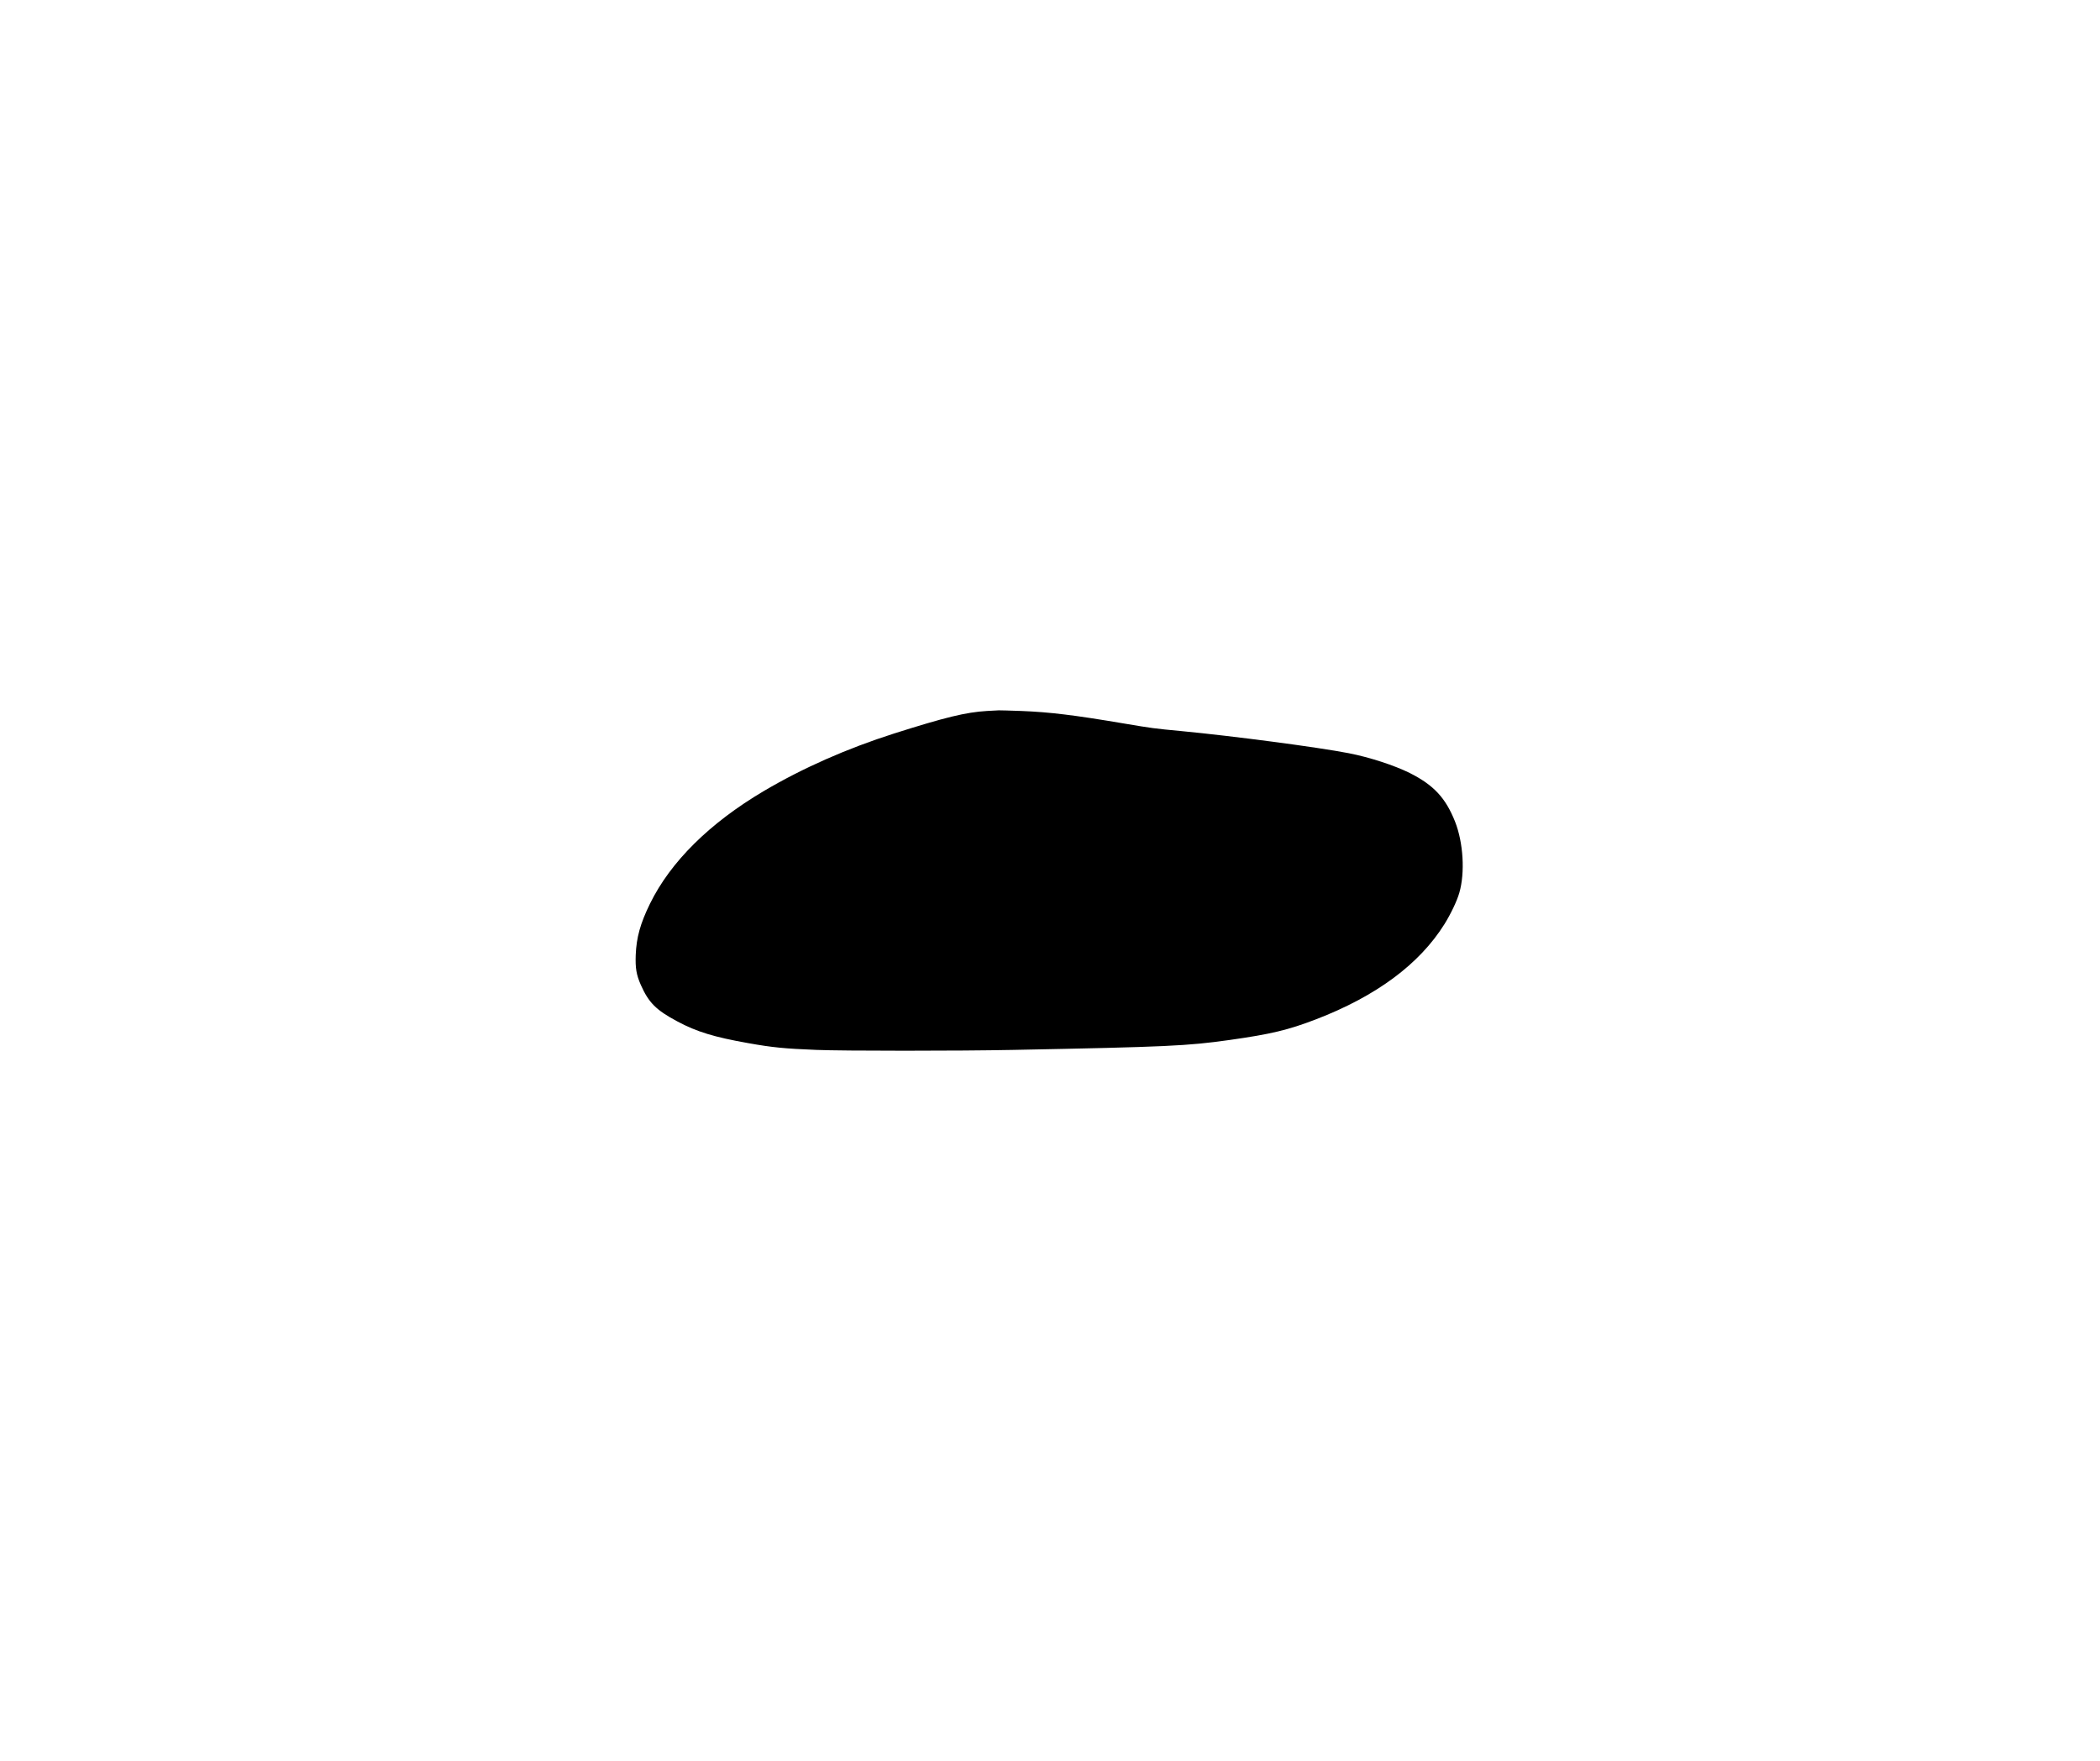<?xml version="1.0" encoding="UTF-8" standalone="yes"?>
<svg version="1.0" xmlns="http://www.w3.org/2000/svg" width="1998pt" height="1675pt" viewBox="0 0 2664 2234" preserveAspectRatio="xMidYMid meet">
  <g transform="translate(0,2234) scale(0.1,-0.1)" fill="#000000" stroke="none">
    <path d="M12520 13320 c-268 -16 -529 -80 -1179 -286 -599 -191 -1158 -438
-1653 -730 -689 -408 -1182 -896 -1444 -1429 -123 -252 -172 -428 -181 -651
-6 -166 8 -250 64 -378 100 -226 194 -321 465 -465 244 -131 468 -199 898
-275 307 -55 462 -70 865 -86 334 -14 1815 -14 2500 0 1951 38 2207 50 2745
126 524 74 741 126 1093 261 766 294 1314 700 1632 1208 80 128 160 296 189
398 74 256 51 637 -54 903 -120 302 -271 464 -575 617 -195 97 -511 200 -773
251 -396 77 -1468 218 -2127 281 -342 32 -370 36 -720 95 -637 108 -950 146
-1311 160 -142 5 -270 9 -284 8 -14 0 -81 -4 -150 -8z"/>
  </g>
</svg>